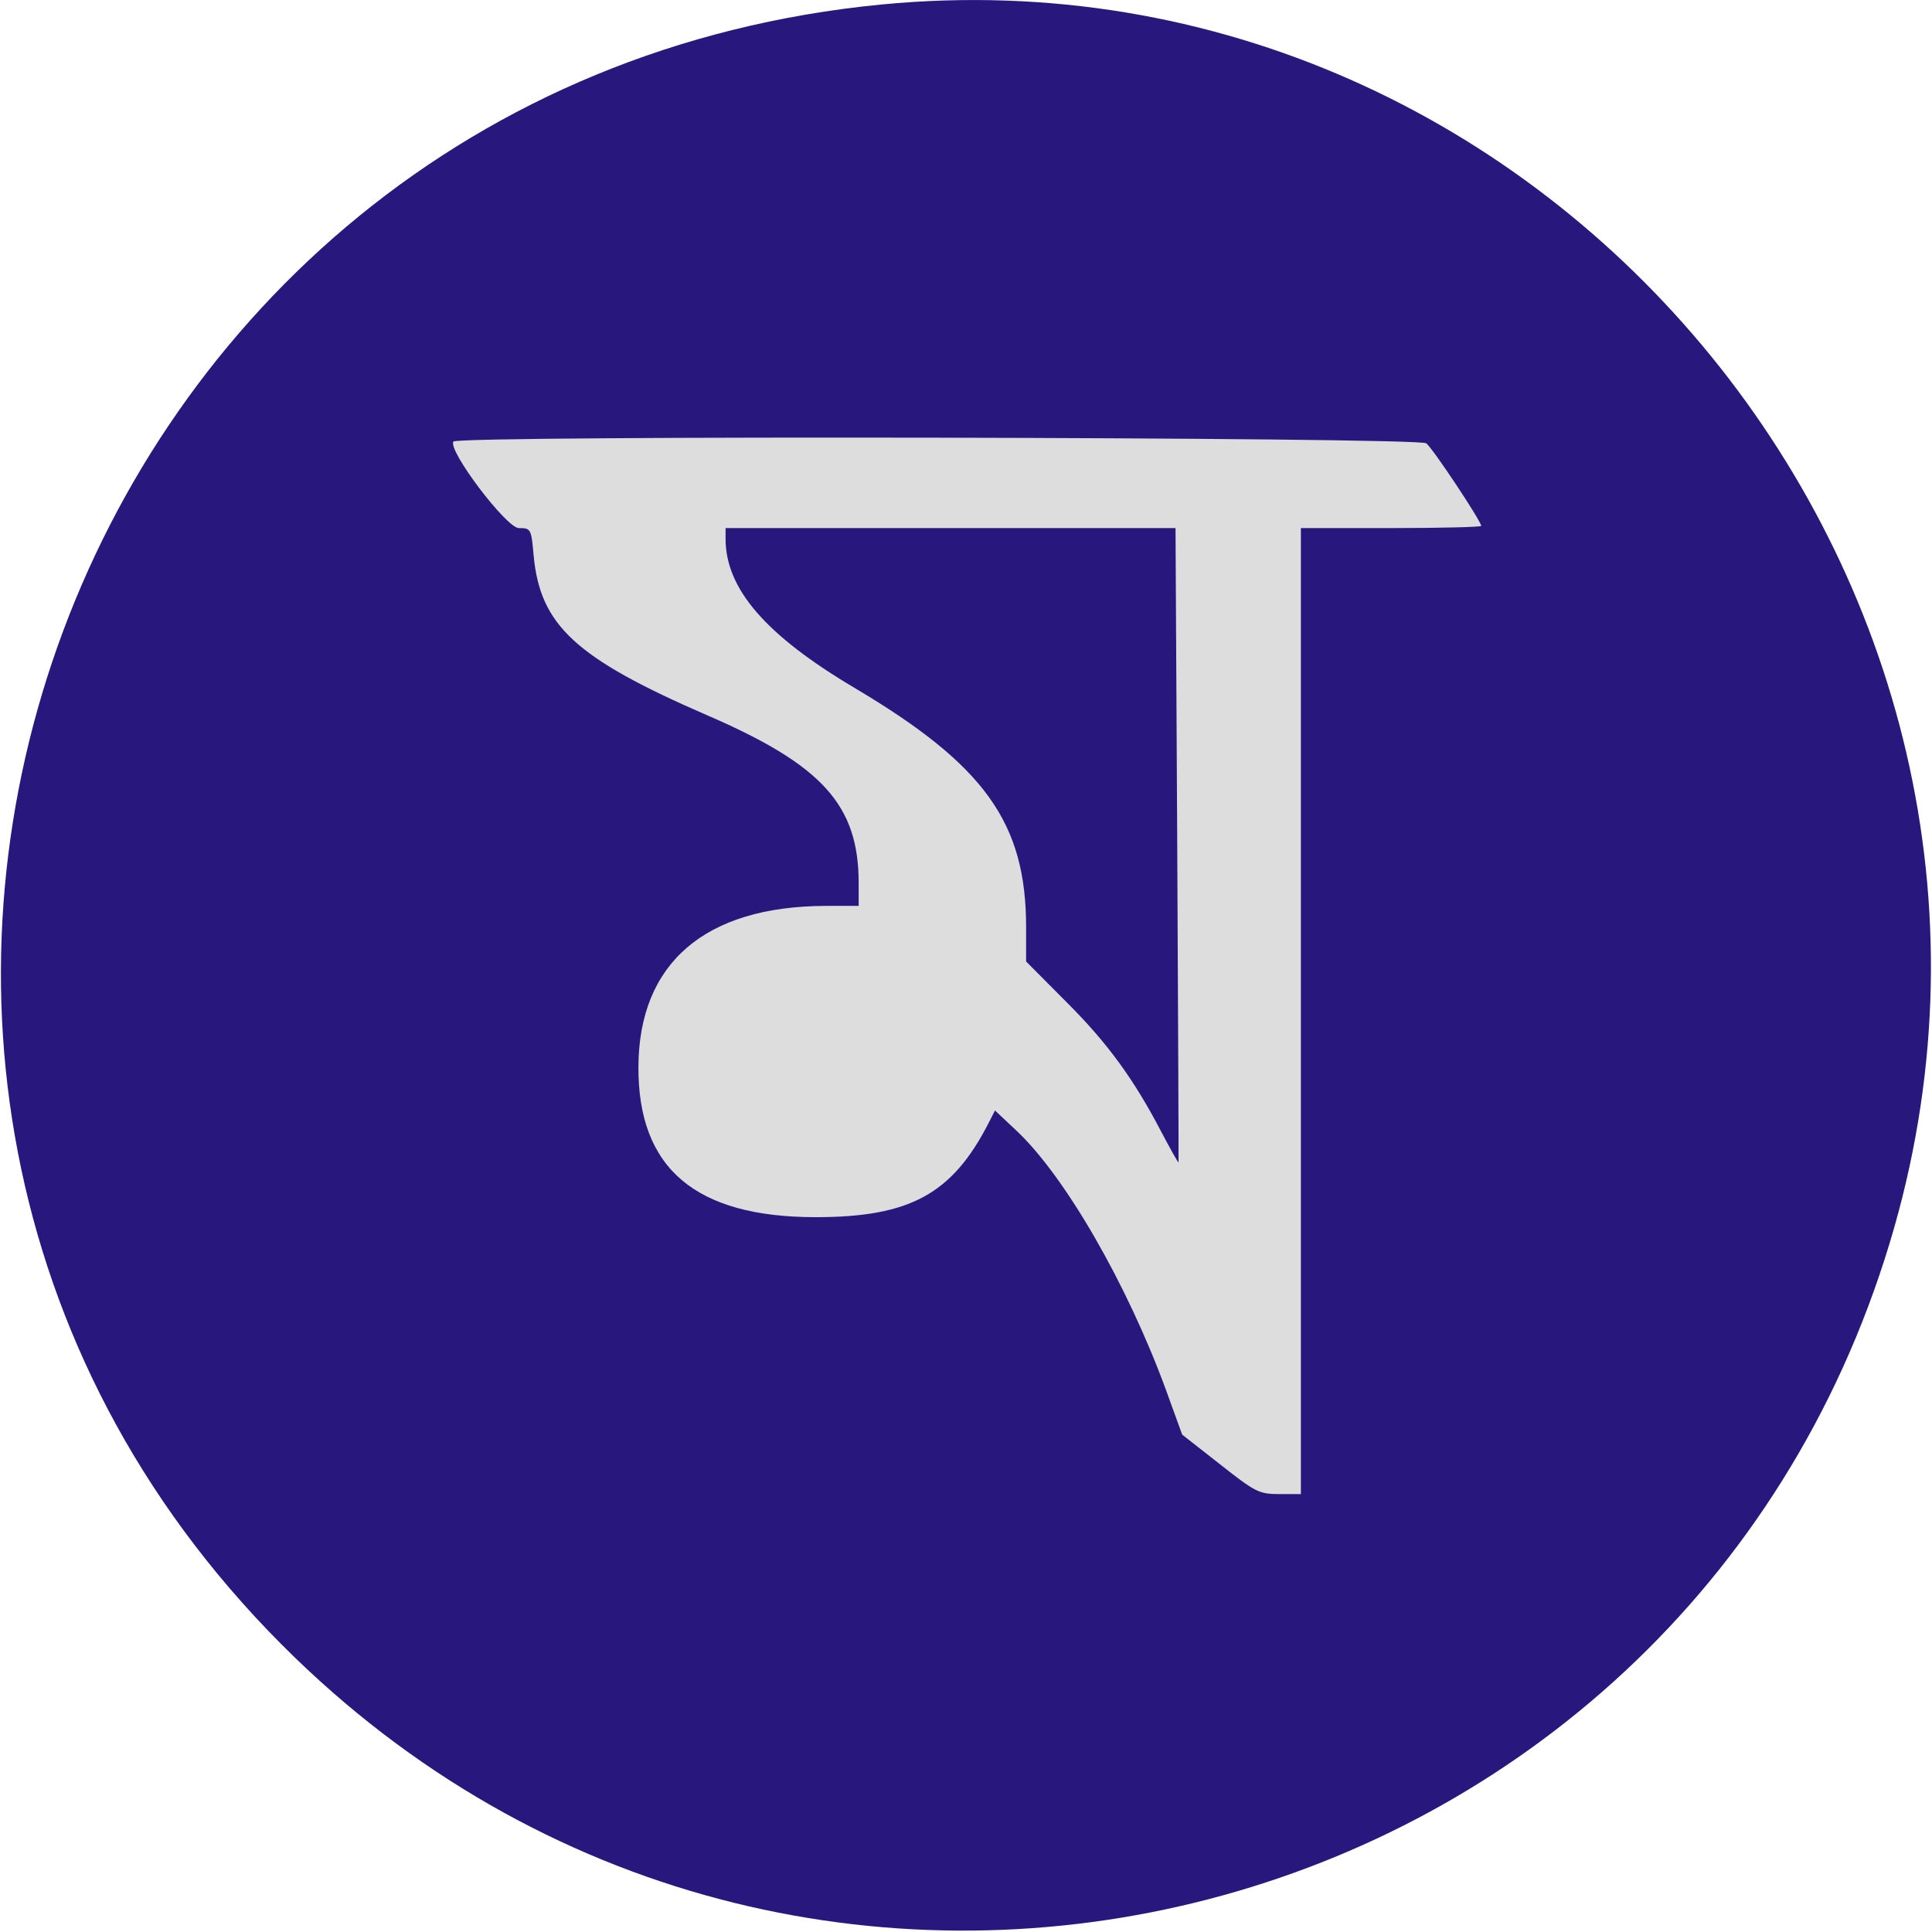  <svg version="1.0" xmlns="http://www.w3.org/2000/svg" width="512" height="512" viewBox="0 0 450 450" preserveAspectRatio="xMidYMid meet">
   <circle cx="225" cy="225" r="200" fill="#dddddd" />
   <g transform="translate(0,512) scale(0.05,-0.05)" fill="#28187e" stroke="none">
     <path d="M4106 10219 c-3834 -372 -5488 -5031 -2733 -7700 2423 -2347 6452 -1300 7430 1931 915 3021 -1569 6072 -4697 5769z m2538 -2044 c31 -24 256 -363 256 -385 0 -5 -189 -10 -420 -10 l-420 0 0 -2250 0 -2250 -101 0 c-94 0 -111 9 -276 139 l-176 138 -75 207 c-181 494 -471 997 -697 1209 l-100 94 -30 -59 c-170 -331 -367 -438 -805 -438 -560 0 -828 227 -826 700 2 483 310 748 871 750 l155 0 0 106 c0 363 -168 550 -708 783 -610 265 -775 417 -806 742 -11 126 -13 129 -69 129 -58 0 -331 361 -305 403 18 30 4495 21 4532 -8z" />
     <path d="M3380 7730 c0 -233 187 -449 600 -694 607 -360 800 -629 800 -1115 l0 -160 185 -186 c193 -192 317 -362 446 -610 42 -79 77 -142 79 -140 1 3 -2 669 -6 1480 l-8 1475 -1048 0 -1048 0 0 -50z" />
   </g>
 </svg>
